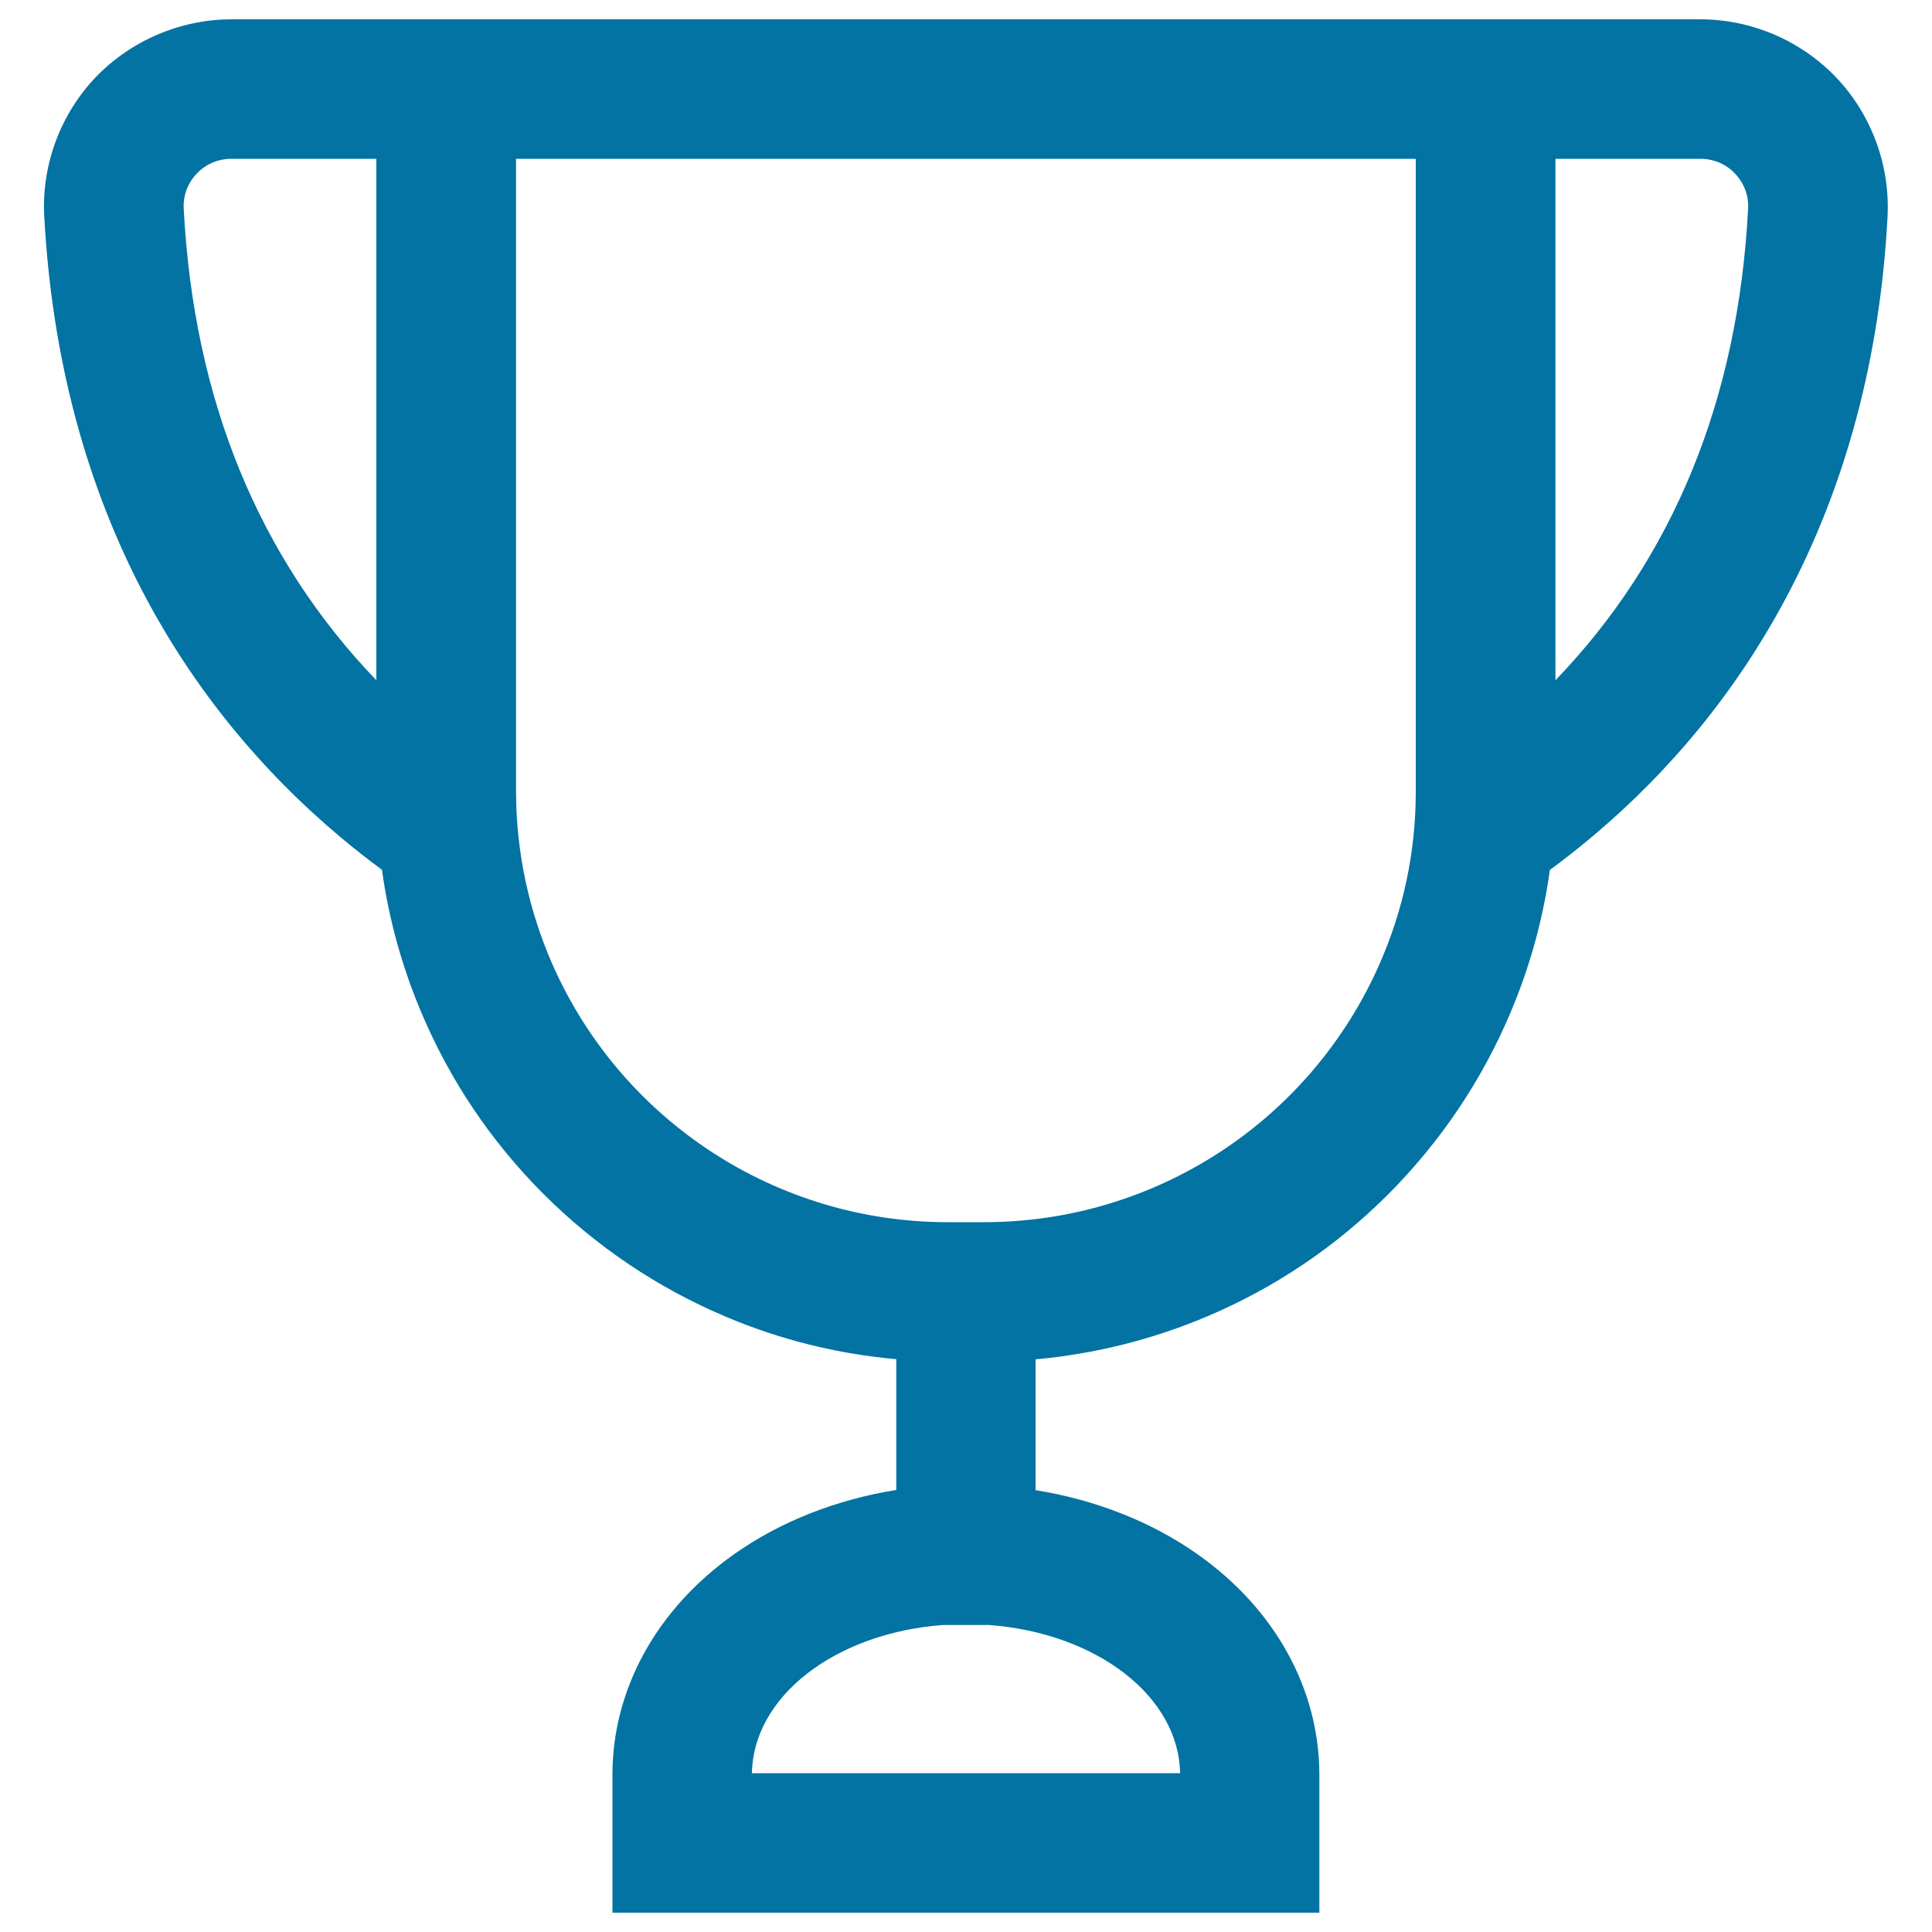 <svg xmlns="http://www.w3.org/2000/svg" viewBox="0 0 1000 1000" style="fill:#0273a2">
<title>Trophy Sportive Cup Outline SVG icon</title>
<g><g><path d="M976.2,111.8c1.4-26.1-8.2-52-26.2-71c-18.1-19-43.5-30-69.8-30h-75.8h-70.6H622.5h-60.8H438.3h-60.8H266.3h-70.6h-75.9c-26.3,0-51.7,10.9-69.8,30c-18,19-27.6,44.9-26.2,71c3.8,72.9,21.5,139.4,52.7,197.7c25.3,47.3,59.2,88.9,100.8,123.7c7.1,5.9,14.2,11.5,21.2,16.6c3.5,25.4,10.3,50.2,20.4,74c14.9,35.1,36.1,66.6,63.2,93.7c27.1,27.1,58.6,48.3,93.7,63.2c28.5,12,58.3,19.4,89,22.1V772c-31.2,4.9-60.3,16.3-84.4,33.3c-39.8,28.1-62.6,69.4-62.6,113.4v70.6h70.6h223.2h70.6v-70.6c0-44-22.8-85.3-62.6-113.4c-24-17-53.1-28.3-84.3-33.3v-69.1c30.7-2.7,60.5-10,89-22.1c35.1-14.9,66.6-36.1,93.7-63.2c27.1-27.1,48.3-58.6,63.2-93.7c10.1-23.8,16.9-48.6,20.4-74c7-5.2,14.1-10.7,21.2-16.6c41.6-34.8,75.5-76.4,100.8-123.7C954.7,251.2,972.4,184.7,976.2,111.8z M714.7,499.6c-34.8,78.8-113.6,133.8-205.2,133.8h-18.9c-91.7,0-170.5-55-205.2-133.8c-12.1-27.3-18.8-57.4-19-89.1c0-0.5,0-0.9,0-1.4V81.4h111.3h71.4h102.2h71.4h111.3v327.7c0,0.5,0,0.9,0,1.4C733.5,442.2,726.8,472.3,714.7,499.6z M94.3,108.2c-0.8-14.6,10.9-26.8,25.5-26.8h75.9v272.8C145.6,302.7,100.4,224.5,94.3,108.2z M611.6,918.6H388.4c0-40.7,43.6-74.1,99.6-78.4h24.1C568,844.5,611.6,877.9,611.6,918.6z M905.7,108.2c-6.1,116.3-51.3,194.5-101.4,246V81.4h75.8C894.8,81.4,906.4,93.6,905.7,108.2z"/><path d="M683,990H317v-71.4c0-44.3,22.9-85.8,62.9-114.1c23.7-16.8,52.8-28.3,84-33.3v-67.7c-30.5-2.7-60.3-10.1-88.5-22.1c-35.2-14.9-66.8-36.2-94-63.3c-27.1-27.1-48.4-58.7-63.3-94c-10-23.6-16.9-48.5-20.4-73.9c-7.2-5.3-14.2-10.8-21-16.5c-41.7-34.9-75.7-76.6-101-123.9c-31.2-58.4-48.9-125-52.8-198c-1.4-26.4,8.3-52.5,26.5-71.7C67.7,21,93.4,10,119.8,10h760.3c26.5,0,52.1,11,70.4,30.2c18.2,19.2,27.8,45.3,26.5,71.7c-3.8,73-21.6,139.6-52.8,198c-25.3,47.4-59.3,89.1-101,123.9c-6.7,5.6-13.8,11.2-21,16.5c-3.5,25.4-10.4,50.3-20.4,73.9c-14.9,35.2-36.2,66.8-63.3,94c-27.1,27.1-58.7,48.4-94,63.3c-28.2,11.9-57.9,19.3-88.5,22.1v67.7c31.2,5,60.3,16.5,84,33.3c40,28.2,62.9,69.8,62.9,114.1V990z M318.6,988.4h362.7v-69.8c0-43.7-22.7-84.8-62.2-112.7c-23.7-16.7-52.8-28.2-84-33.1l-0.7-0.1v-70.6l0.8-0.1c30.6-2.6,60.5-10.1,88.7-22c35-14.8,66.5-36,93.4-63c27-27,48.2-58.4,63-93.4c10-23.6,16.8-48.5,20.3-73.8l0-0.3l0.3-0.2c7.2-5.3,14.3-10.9,21.2-16.6c41.5-34.7,75.4-76.3,100.6-123.5c31.1-58.2,48.8-124.6,52.6-197.3c1.4-25.9-8.1-51.6-26-70.4c-17.9-18.9-43.1-29.7-69.2-29.7H119.8c-26,0-51.2,10.8-69.2,29.7c-17.9,18.8-27.4,44.5-26,70.4c3.8,72.8,21.5,139.2,52.6,197.3c25.2,47.2,59.1,88.7,100.6,123.5c6.8,5.7,13.9,11.3,21.2,16.6l0.3,0.2l0,0.3c3.5,25.4,10.3,50.2,20.3,73.8c14.8,35,36,66.5,63,93.4s58.4,48.2,93.4,63c28.3,12,58.1,19.4,88.7,22l0.8,0.1v70.6l-0.7,0.1c-31.2,4.9-60.3,16.4-84,33.1c-39.5,27.9-62.2,69-62.2,112.7V988.4z M612.4,919.4H387.6v-0.8c0-40.8,43.1-74.9,100.3-79.2l24.2,0c57.3,4.3,100.4,38.4,100.4,79.2V919.4z M389.2,917.8h221.6c-0.6-39.6-42.9-72.5-98.8-76.7l-24,0C432.1,845.3,389.8,878.2,389.2,917.8z M509.5,634.2h-18.9c-89.1,0-170-52.7-206-134.3c-12.5-28.2-18.9-58.3-19.1-89.5l0-1.4V80.6h469.1l0,329.9c-0.2,31.1-6.6,61.2-19.1,89.5C679.5,581.5,598.6,634.2,509.5,634.2z M267.1,82.2v326.9l0,1.4c0.2,30.9,6.6,60.8,18.9,88.8c35.8,81,116,133.3,204.5,133.3h18.9c88.5,0,168.7-52.3,204.5-133.3c12.4-28,18.8-57.9,18.9-88.8l0-1.4V82.2H267.1z M803.5,356.2V80.6h76.7c7.3,0,14.1,2.9,19.2,8.2c5,5.3,7.6,12.2,7.2,19.4c-5.2,99.6-39.4,182.5-101.6,246.5L803.5,356.2z M805.1,82.2v269.9c61.1-63.5,94.6-145.6,99.7-244c0.4-6.8-2-13.2-6.7-18.2c-4.7-5-11.1-7.7-18-7.7H805.1z M196.5,356.2l-1.4-1.5c-62.2-64-96.4-146.9-101.6-246.5c-0.4-7.2,2.2-14.1,7.2-19.4c5-5.3,11.8-8.2,19.2-8.2h76.7V356.2L196.5,356.2z M119.8,82.2c-6.9,0-13.3,2.7-18,7.7c-4.7,4.9-7.1,11.4-6.7,18.2c5.1,98.4,38.7,180.5,99.7,244V82.2H119.8z"/></g></g>
</svg>